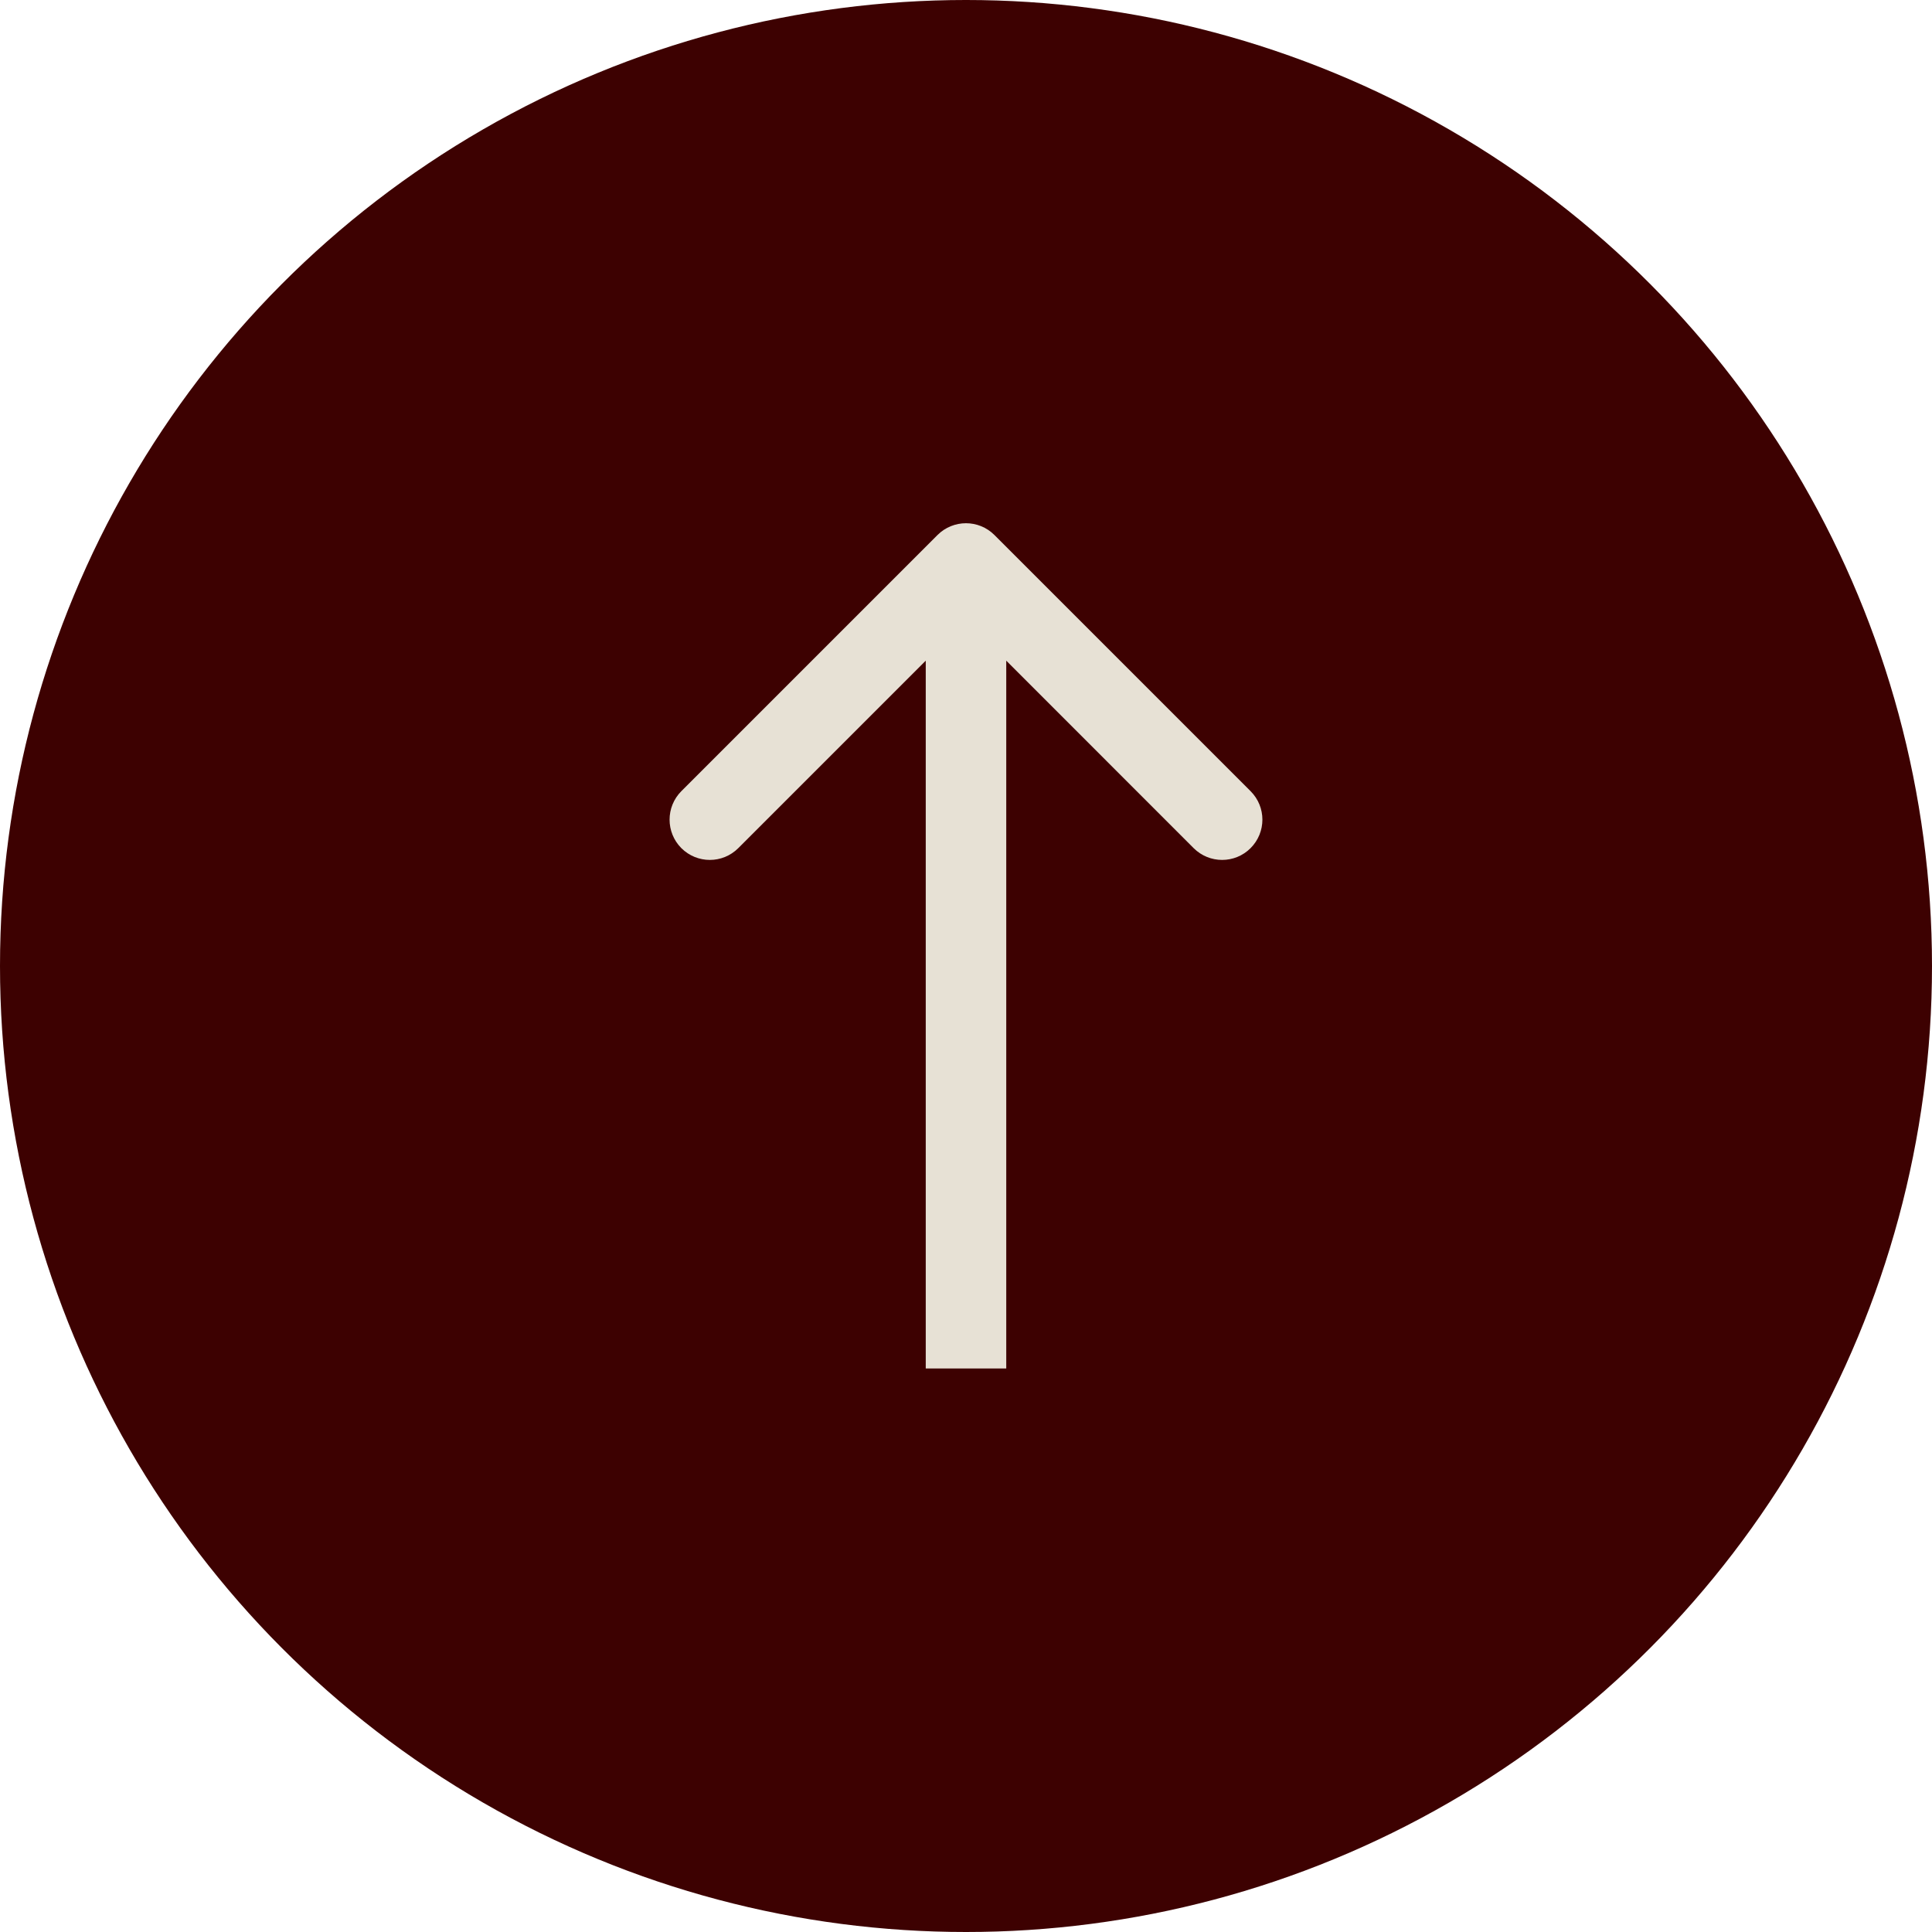 <svg xmlns="http://www.w3.org/2000/svg" width="24" height="24" viewBox="0 0 24 24" fill="none"><circle cx="12" cy="12" r="12" fill="#3D0101"></circle><path fill-rule="evenodd" clip-rule="evenodd" d="M8.464 9.828L11.646 6.646C11.842 6.451 12.158 6.451 12.353 6.646L15.535 9.828C15.731 10.024 15.731 10.34 15.535 10.536C15.34 10.731 15.024 10.731 14.828 10.536L12.5 8.207L12.5 17L11.5 17L11.5 8.207L9.171 10.536C8.976 10.731 8.66 10.731 8.464 10.536C8.269 10.34 8.269 10.024 8.464 9.828Z" fill="#E7E1D5"></path></svg>